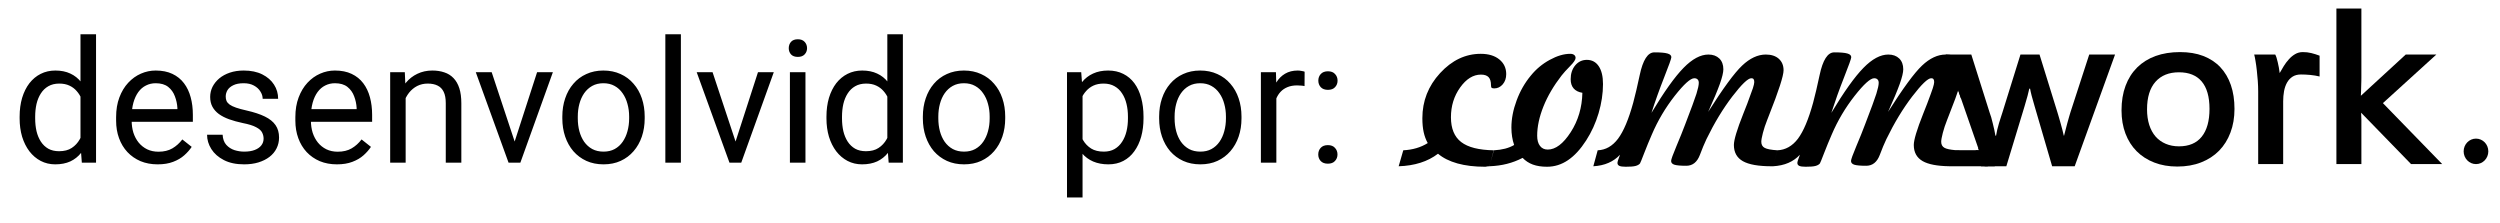 <svg xmlns="http://www.w3.org/2000/svg" width="146" height="13" viewBox="0 0 146 13" fill="none"><path d="M4.7 8.475V2H5.609V9.5H4.779L4.7 8.475ZM1.146 6.917V6.814C1.146 6.411 1.195 6.045 1.292 5.716C1.393 5.384 1.535 5.099 1.717 4.861C1.903 4.624 2.122 4.441 2.376 4.314C2.633 4.184 2.92 4.119 3.236 4.119C3.568 4.119 3.857 4.178 4.105 4.295C4.355 4.409 4.567 4.577 4.739 4.798C4.915 5.016 5.054 5.28 5.155 5.589C5.255 5.898 5.325 6.248 5.364 6.639V7.088C5.329 7.475 5.259 7.824 5.155 8.133C5.054 8.442 4.915 8.706 4.739 8.924C4.567 9.142 4.355 9.31 4.105 9.427C3.854 9.541 3.561 9.598 3.226 9.598C2.917 9.598 2.633 9.531 2.376 9.397C2.122 9.264 1.903 9.077 1.717 8.836C1.535 8.595 1.393 8.312 1.292 7.986C1.195 7.658 1.146 7.301 1.146 6.917ZM2.054 6.814V6.917C2.054 7.181 2.08 7.428 2.132 7.659C2.187 7.89 2.272 8.094 2.386 8.27C2.5 8.445 2.645 8.584 2.821 8.685C2.996 8.782 3.206 8.831 3.45 8.831C3.75 8.831 3.996 8.768 4.188 8.641C4.383 8.514 4.539 8.346 4.656 8.138C4.774 7.929 4.865 7.703 4.93 7.459V6.282C4.891 6.103 4.834 5.931 4.759 5.765C4.687 5.595 4.593 5.446 4.476 5.315C4.362 5.182 4.22 5.076 4.051 4.998C3.885 4.92 3.688 4.881 3.46 4.881C3.213 4.881 3 4.933 2.821 5.037C2.645 5.138 2.5 5.278 2.386 5.457C2.272 5.633 2.187 5.838 2.132 6.072C2.08 6.303 2.054 6.551 2.054 6.814ZM9.207 9.598C8.839 9.598 8.506 9.536 8.206 9.412C7.91 9.285 7.655 9.108 7.44 8.88C7.228 8.652 7.065 8.382 6.951 8.069C6.837 7.757 6.781 7.415 6.781 7.044V6.839C6.781 6.409 6.844 6.027 6.971 5.691C7.098 5.353 7.27 5.066 7.489 4.832C7.707 4.598 7.954 4.42 8.231 4.3C8.507 4.179 8.794 4.119 9.09 4.119C9.468 4.119 9.793 4.184 10.067 4.314C10.343 4.445 10.57 4.627 10.745 4.861C10.921 5.092 11.051 5.366 11.136 5.682C11.221 5.994 11.263 6.336 11.263 6.707V7.112H7.318V6.375H10.36V6.307C10.347 6.072 10.298 5.844 10.213 5.623C10.132 5.402 10.002 5.219 9.823 5.076C9.643 4.933 9.399 4.861 9.09 4.861C8.885 4.861 8.696 4.905 8.524 4.993C8.351 5.078 8.203 5.205 8.079 5.374C7.956 5.543 7.86 5.75 7.791 5.994C7.723 6.238 7.689 6.52 7.689 6.839V7.044C7.689 7.295 7.723 7.531 7.791 7.752C7.863 7.97 7.965 8.162 8.099 8.328C8.236 8.494 8.4 8.624 8.592 8.719C8.787 8.813 9.009 8.86 9.256 8.86C9.575 8.86 9.845 8.795 10.067 8.665C10.288 8.535 10.482 8.361 10.648 8.143L11.195 8.577C11.081 8.75 10.936 8.914 10.76 9.07C10.584 9.227 10.368 9.354 10.111 9.451C9.857 9.549 9.556 9.598 9.207 9.598ZM15.394 8.099C15.394 7.968 15.364 7.848 15.306 7.737C15.251 7.623 15.135 7.521 14.959 7.43C14.787 7.335 14.526 7.254 14.178 7.186C13.885 7.124 13.62 7.05 13.382 6.966C13.148 6.881 12.947 6.779 12.781 6.658C12.619 6.538 12.493 6.396 12.405 6.233C12.318 6.071 12.274 5.88 12.274 5.662C12.274 5.454 12.319 5.257 12.41 5.071C12.505 4.886 12.637 4.721 12.806 4.578C12.978 4.435 13.185 4.323 13.426 4.241C13.667 4.16 13.935 4.119 14.232 4.119C14.655 4.119 15.016 4.194 15.316 4.344C15.615 4.493 15.845 4.694 16.004 4.944C16.164 5.192 16.243 5.467 16.243 5.77H15.34C15.34 5.623 15.296 5.481 15.208 5.345C15.124 5.205 14.998 5.089 14.832 4.998C14.669 4.907 14.469 4.861 14.232 4.861C13.981 4.861 13.778 4.9 13.621 4.979C13.468 5.053 13.356 5.149 13.284 5.267C13.216 5.384 13.182 5.507 13.182 5.638C13.182 5.735 13.198 5.823 13.231 5.901C13.267 5.976 13.328 6.046 13.416 6.111C13.504 6.173 13.628 6.232 13.787 6.287C13.947 6.342 14.15 6.398 14.398 6.453C14.831 6.551 15.187 6.668 15.467 6.805C15.747 6.941 15.955 7.109 16.092 7.308C16.229 7.506 16.297 7.747 16.297 8.03C16.297 8.261 16.248 8.473 16.151 8.665C16.056 8.857 15.918 9.023 15.736 9.163C15.557 9.3 15.342 9.407 15.091 9.485C14.844 9.56 14.565 9.598 14.256 9.598C13.791 9.598 13.397 9.515 13.075 9.349C12.752 9.183 12.508 8.968 12.342 8.704C12.176 8.44 12.093 8.162 12.093 7.869H13.001C13.014 8.117 13.086 8.313 13.216 8.46C13.346 8.603 13.506 8.706 13.695 8.768C13.883 8.826 14.071 8.855 14.256 8.855C14.504 8.855 14.71 8.823 14.876 8.758C15.046 8.693 15.174 8.603 15.262 8.489C15.35 8.375 15.394 8.245 15.394 8.099ZM19.676 9.598C19.308 9.598 18.974 9.536 18.675 9.412C18.379 9.285 18.123 9.108 17.908 8.88C17.697 8.652 17.534 8.382 17.42 8.069C17.306 7.757 17.249 7.415 17.249 7.044V6.839C17.249 6.409 17.313 6.027 17.44 5.691C17.567 5.353 17.739 5.066 17.957 4.832C18.175 4.598 18.423 4.42 18.7 4.3C18.976 4.179 19.263 4.119 19.559 4.119C19.936 4.119 20.262 4.184 20.535 4.314C20.812 4.445 21.038 4.627 21.214 4.861C21.39 5.092 21.52 5.366 21.605 5.682C21.689 5.994 21.732 6.336 21.732 6.707V7.112H17.786V6.375H20.828V6.307C20.815 6.072 20.767 5.844 20.682 5.623C20.601 5.402 20.47 5.219 20.291 5.076C20.112 4.933 19.868 4.861 19.559 4.861C19.354 4.861 19.165 4.905 18.992 4.993C18.82 5.078 18.672 5.205 18.548 5.374C18.424 5.543 18.328 5.75 18.26 5.994C18.192 6.238 18.157 6.52 18.157 6.839V7.044C18.157 7.295 18.192 7.531 18.26 7.752C18.332 7.97 18.434 8.162 18.568 8.328C18.704 8.494 18.869 8.624 19.061 8.719C19.256 8.813 19.477 8.86 19.725 8.86C20.044 8.86 20.314 8.795 20.535 8.665C20.757 8.535 20.95 8.361 21.116 8.143L21.663 8.577C21.549 8.75 21.404 8.914 21.229 9.07C21.053 9.227 20.837 9.354 20.579 9.451C20.325 9.549 20.024 9.598 19.676 9.598ZM23.69 5.345V9.5H22.786V4.217H23.641L23.69 5.345ZM23.475 6.658L23.099 6.644C23.102 6.282 23.156 5.949 23.26 5.643C23.364 5.333 23.511 5.065 23.7 4.837C23.888 4.609 24.113 4.433 24.373 4.31C24.637 4.183 24.928 4.119 25.247 4.119C25.508 4.119 25.742 4.155 25.95 4.227C26.159 4.295 26.336 4.406 26.483 4.559C26.632 4.712 26.746 4.91 26.825 5.154C26.903 5.395 26.942 5.69 26.942 6.038V9.5H26.033V6.028C26.033 5.752 25.993 5.53 25.911 5.364C25.83 5.195 25.711 5.073 25.555 4.998C25.399 4.92 25.207 4.881 24.979 4.881C24.754 4.881 24.549 4.928 24.363 5.022C24.181 5.117 24.023 5.247 23.89 5.413C23.76 5.579 23.657 5.77 23.582 5.984C23.511 6.196 23.475 6.421 23.475 6.658ZM29.92 8.685L31.366 4.217H32.288L30.389 9.5H29.783L29.92 8.685ZM28.714 4.217L30.203 8.709L30.306 9.5H29.7L27.786 4.217H28.714ZM32.84 6.917V6.805C32.84 6.424 32.895 6.071 33.006 5.745C33.117 5.416 33.276 5.132 33.485 4.891C33.693 4.646 33.945 4.458 34.242 4.324C34.538 4.188 34.87 4.119 35.237 4.119C35.609 4.119 35.942 4.188 36.239 4.324C36.538 4.458 36.792 4.646 37 4.891C37.212 5.132 37.373 5.416 37.484 5.745C37.594 6.071 37.65 6.424 37.65 6.805V6.917C37.65 7.298 37.594 7.651 37.484 7.977C37.373 8.302 37.212 8.587 37 8.831C36.792 9.072 36.54 9.261 36.243 9.397C35.95 9.531 35.618 9.598 35.247 9.598C34.876 9.598 34.543 9.531 34.246 9.397C33.95 9.261 33.696 9.072 33.485 8.831C33.276 8.587 33.117 8.302 33.006 7.977C32.895 7.651 32.84 7.298 32.84 6.917ZM33.743 6.805V6.917C33.743 7.181 33.774 7.43 33.836 7.664C33.898 7.895 33.991 8.1 34.114 8.279C34.242 8.458 34.399 8.6 34.588 8.704C34.777 8.805 34.997 8.855 35.247 8.855C35.495 8.855 35.711 8.805 35.897 8.704C36.086 8.6 36.242 8.458 36.365 8.279C36.489 8.1 36.582 7.895 36.644 7.664C36.709 7.43 36.742 7.181 36.742 6.917V6.805C36.742 6.544 36.709 6.298 36.644 6.067C36.582 5.833 36.487 5.626 36.361 5.447C36.237 5.265 36.081 5.122 35.892 5.018C35.706 4.913 35.488 4.861 35.237 4.861C34.99 4.861 34.772 4.913 34.583 5.018C34.398 5.122 34.242 5.265 34.114 5.447C33.991 5.626 33.898 5.833 33.836 6.067C33.774 6.298 33.743 6.544 33.743 6.805ZM39.764 2V9.5H38.856V2H39.764ZM42.821 8.685L44.266 4.217H45.189L43.289 9.5H42.684L42.821 8.685ZM41.614 4.217L43.104 8.709L43.206 9.5H42.601L40.687 4.217H41.614ZM47.039 4.217V9.5H46.131V4.217H47.039ZM46.063 2.815C46.063 2.669 46.107 2.545 46.195 2.444C46.286 2.343 46.419 2.293 46.595 2.293C46.767 2.293 46.899 2.343 46.99 2.444C47.085 2.545 47.132 2.669 47.132 2.815C47.132 2.955 47.085 3.076 46.99 3.177C46.899 3.274 46.767 3.323 46.595 3.323C46.419 3.323 46.286 3.274 46.195 3.177C46.107 3.076 46.063 2.955 46.063 2.815ZM51.82 8.475V2H52.728V9.5H51.898L51.82 8.475ZM48.265 6.917V6.814C48.265 6.411 48.314 6.045 48.411 5.716C48.512 5.384 48.654 5.099 48.836 4.861C49.022 4.624 49.242 4.441 49.495 4.314C49.752 4.184 50.039 4.119 50.355 4.119C50.687 4.119 50.977 4.178 51.224 4.295C51.474 4.409 51.686 4.577 51.859 4.798C52.034 5.016 52.173 5.28 52.274 5.589C52.375 5.898 52.445 6.248 52.484 6.639V7.088C52.448 7.475 52.378 7.824 52.274 8.133C52.173 8.442 52.034 8.706 51.859 8.924C51.686 9.142 51.474 9.31 51.224 9.427C50.973 9.541 50.68 9.598 50.345 9.598C50.036 9.598 49.752 9.531 49.495 9.397C49.242 9.264 49.022 9.077 48.836 8.836C48.654 8.595 48.512 8.312 48.411 7.986C48.314 7.658 48.265 7.301 48.265 6.917ZM49.173 6.814V6.917C49.173 7.181 49.199 7.428 49.251 7.659C49.307 7.89 49.391 8.094 49.505 8.27C49.619 8.445 49.764 8.584 49.94 8.685C50.115 8.782 50.325 8.831 50.57 8.831C50.869 8.831 51.115 8.768 51.307 8.641C51.502 8.514 51.658 8.346 51.776 8.138C51.893 7.929 51.984 7.703 52.049 7.459V6.282C52.01 6.103 51.953 5.931 51.878 5.765C51.807 5.595 51.712 5.446 51.595 5.315C51.481 5.182 51.339 5.076 51.17 4.998C51.004 4.92 50.807 4.881 50.579 4.881C50.332 4.881 50.119 4.933 49.94 5.037C49.764 5.138 49.619 5.278 49.505 5.457C49.391 5.633 49.307 5.838 49.251 6.072C49.199 6.303 49.173 6.551 49.173 6.814ZM53.895 6.917V6.805C53.895 6.424 53.95 6.071 54.061 5.745C54.172 5.416 54.331 5.132 54.539 4.891C54.748 4.646 55 4.458 55.296 4.324C55.592 4.188 55.924 4.119 56.292 4.119C56.663 4.119 56.997 4.188 57.293 4.324C57.593 4.458 57.847 4.646 58.055 4.891C58.267 5.132 58.428 5.416 58.538 5.745C58.649 6.071 58.704 6.424 58.704 6.805V6.917C58.704 7.298 58.649 7.651 58.538 7.977C58.428 8.302 58.267 8.587 58.055 8.831C57.847 9.072 57.594 9.261 57.298 9.397C57.005 9.531 56.673 9.598 56.302 9.598C55.931 9.598 55.597 9.531 55.301 9.397C55.005 9.261 54.751 9.072 54.539 8.831C54.331 8.587 54.172 8.302 54.061 7.977C53.95 7.651 53.895 7.298 53.895 6.917ZM54.798 6.805V6.917C54.798 7.181 54.829 7.43 54.891 7.664C54.953 7.895 55.045 8.1 55.169 8.279C55.296 8.458 55.454 8.6 55.643 8.704C55.832 8.805 56.051 8.855 56.302 8.855C56.549 8.855 56.766 8.805 56.951 8.704C57.14 8.6 57.297 8.458 57.42 8.279C57.544 8.1 57.637 7.895 57.699 7.664C57.764 7.43 57.796 7.181 57.796 6.917V6.805C57.796 6.544 57.764 6.298 57.699 6.067C57.637 5.833 57.542 5.626 57.415 5.447C57.292 5.265 57.135 5.122 56.947 5.018C56.761 4.913 56.543 4.861 56.292 4.861C56.045 4.861 55.827 4.913 55.638 5.018C55.452 5.122 55.296 5.265 55.169 5.447C55.045 5.626 54.953 5.833 54.891 6.067C54.829 6.298 54.798 6.544 54.798 6.805ZM63.221 5.232V11.531H62.313V4.217H63.143L63.221 5.232ZM66.781 6.814V6.917C66.781 7.301 66.735 7.658 66.644 7.986C66.553 8.312 66.419 8.595 66.243 8.836C66.071 9.077 65.858 9.264 65.604 9.397C65.35 9.531 65.058 9.598 64.73 9.598C64.394 9.598 64.098 9.542 63.841 9.432C63.584 9.321 63.366 9.16 63.187 8.948C63.008 8.737 62.864 8.483 62.757 8.187C62.653 7.89 62.581 7.557 62.542 7.186V6.639C62.581 6.248 62.654 5.898 62.762 5.589C62.869 5.28 63.011 5.016 63.187 4.798C63.366 4.577 63.582 4.409 63.836 4.295C64.09 4.178 64.383 4.119 64.715 4.119C65.047 4.119 65.342 4.184 65.599 4.314C65.856 4.441 66.073 4.624 66.248 4.861C66.424 5.099 66.556 5.384 66.644 5.716C66.735 6.045 66.781 6.411 66.781 6.814ZM65.872 6.917V6.814C65.872 6.551 65.845 6.303 65.789 6.072C65.734 5.838 65.648 5.633 65.531 5.457C65.417 5.278 65.27 5.138 65.091 5.037C64.912 4.933 64.699 4.881 64.451 4.881C64.224 4.881 64.025 4.92 63.856 4.998C63.69 5.076 63.548 5.182 63.431 5.315C63.314 5.446 63.218 5.595 63.143 5.765C63.071 5.931 63.017 6.103 62.982 6.282V7.547C63.047 7.775 63.138 7.99 63.255 8.191C63.372 8.39 63.529 8.551 63.724 8.675C63.919 8.795 64.165 8.855 64.461 8.855C64.705 8.855 64.915 8.805 65.091 8.704C65.27 8.6 65.417 8.458 65.531 8.279C65.648 8.1 65.734 7.895 65.789 7.664C65.845 7.43 65.872 7.181 65.872 6.917ZM67.694 6.917V6.805C67.694 6.424 67.749 6.071 67.86 5.745C67.97 5.416 68.13 5.132 68.338 4.891C68.546 4.646 68.799 4.458 69.095 4.324C69.391 4.188 69.723 4.119 70.091 4.119C70.462 4.119 70.796 4.188 71.092 4.324C71.391 4.458 71.645 4.646 71.854 4.891C72.065 5.132 72.227 5.416 72.337 5.745C72.448 6.071 72.503 6.424 72.503 6.805V6.917C72.503 7.298 72.448 7.651 72.337 7.977C72.227 8.302 72.065 8.587 71.854 8.831C71.645 9.072 71.393 9.261 71.097 9.397C70.804 9.531 70.472 9.598 70.101 9.598C69.73 9.598 69.396 9.531 69.1 9.397C68.804 9.261 68.55 9.072 68.338 8.831C68.13 8.587 67.97 8.302 67.86 7.977C67.749 7.651 67.694 7.298 67.694 6.917ZM68.597 6.805V6.917C68.597 7.181 68.628 7.43 68.69 7.664C68.751 7.895 68.844 8.1 68.968 8.279C69.095 8.458 69.253 8.6 69.442 8.704C69.63 8.805 69.85 8.855 70.101 8.855C70.348 8.855 70.565 8.805 70.75 8.704C70.939 8.6 71.095 8.458 71.219 8.279C71.343 8.1 71.436 7.895 71.497 7.664C71.562 7.43 71.595 7.181 71.595 6.917V6.805C71.595 6.544 71.562 6.298 71.497 6.067C71.436 5.833 71.341 5.626 71.214 5.447C71.09 5.265 70.934 5.122 70.745 5.018C70.56 4.913 70.342 4.861 70.091 4.861C69.844 4.861 69.626 4.913 69.437 5.018C69.251 5.122 69.095 5.265 68.968 5.447C68.844 5.626 68.751 5.833 68.69 6.067C68.628 6.298 68.597 6.544 68.597 6.805ZM74.539 5.047V9.5H73.636V4.217H74.515L74.539 5.047ZM76.19 4.188L76.185 5.027C76.11 5.011 76.038 5.001 75.97 4.998C75.905 4.992 75.83 4.988 75.745 4.988C75.537 4.988 75.353 5.021 75.194 5.086C75.034 5.151 74.899 5.242 74.788 5.359C74.678 5.477 74.59 5.617 74.525 5.779C74.463 5.939 74.422 6.115 74.403 6.307L74.149 6.453C74.149 6.134 74.18 5.835 74.242 5.555C74.307 5.275 74.406 5.027 74.539 4.812C74.673 4.594 74.842 4.425 75.047 4.305C75.255 4.181 75.503 4.119 75.789 4.119C75.854 4.119 75.929 4.127 76.014 4.144C76.099 4.157 76.157 4.171 76.19 4.188ZM76.986 9.021C76.986 8.868 77.033 8.74 77.127 8.636C77.225 8.528 77.365 8.475 77.547 8.475C77.729 8.475 77.868 8.528 77.962 8.636C78.06 8.74 78.109 8.868 78.109 9.021C78.109 9.171 78.06 9.298 77.962 9.402C77.868 9.507 77.729 9.559 77.547 9.559C77.365 9.559 77.225 9.507 77.127 9.402C77.033 9.298 76.986 9.171 76.986 9.021ZM76.99 4.71C76.99 4.557 77.038 4.428 77.132 4.324C77.23 4.217 77.37 4.163 77.552 4.163C77.734 4.163 77.873 4.217 77.967 4.324C78.065 4.428 78.114 4.557 78.114 4.71C78.114 4.86 78.065 4.987 77.967 5.091C77.873 5.195 77.734 5.247 77.552 5.247C77.37 5.247 77.23 5.195 77.132 5.091C77.038 4.987 76.99 4.86 76.99 4.71Z" fill="black"></path><g clip-path="url(#clip0_34_235)"><path fill-rule="evenodd" clip-rule="evenodd" d="M142.624 9.582H140.806L137.89 6.583C137.89 6.628 137.892 6.695 137.897 6.78C137.903 6.868 137.905 6.939 137.905 6.995V9.582H136.446V-0.5H137.905V4.541C137.905 4.579 137.905 4.637 137.903 4.719C137.9 4.804 137.897 4.895 137.895 4.993C137.892 5.092 137.89 5.195 137.887 5.302C137.884 5.408 137.879 5.504 137.874 5.594L140.495 3.185H142.283L139.162 6.022L142.624 9.582H142.624Z" fill="black"></path><path fill-rule="evenodd" clip-rule="evenodd" d="M134.488 3.042C134.659 3.042 134.824 3.06 134.982 3.1C135.143 3.14 135.303 3.19 135.464 3.252V4.467C135.293 4.424 135.109 4.395 134.918 4.376C134.726 4.358 134.545 4.35 134.374 4.35C134.183 4.35 134.02 4.392 133.885 4.477C133.751 4.565 133.645 4.677 133.565 4.82C133.484 4.964 133.425 5.129 133.389 5.32C133.355 5.509 133.337 5.708 133.337 5.915V9.582H131.878V5.336C131.878 5.145 131.87 4.94 131.855 4.727C131.839 4.515 131.821 4.31 131.798 4.113C131.777 3.913 131.751 3.735 131.723 3.571C131.697 3.408 131.671 3.278 131.645 3.185H132.874C132.9 3.233 132.926 3.294 132.952 3.376C132.975 3.456 133.001 3.544 133.021 3.64C133.045 3.735 133.065 3.839 133.086 3.948C133.107 4.057 133.122 4.163 133.133 4.267C133.208 4.137 133.288 4.001 133.373 3.858C133.461 3.717 133.559 3.584 133.671 3.462C133.779 3.34 133.904 3.238 134.036 3.161C134.17 3.082 134.32 3.042 134.488 3.042L134.488 3.042Z" fill="black"></path><path fill-rule="evenodd" clip-rule="evenodd" d="M130.494 6.36C130.494 6.865 130.417 7.325 130.259 7.74C130.104 8.155 129.881 8.508 129.594 8.803C129.304 9.096 128.955 9.324 128.543 9.484C128.132 9.646 127.669 9.726 127.154 9.726C126.66 9.726 126.21 9.649 125.809 9.492C125.408 9.338 125.066 9.117 124.784 8.835C124.5 8.551 124.282 8.208 124.127 7.801C123.974 7.397 123.897 6.945 123.897 6.445C123.897 5.911 123.974 5.435 124.132 5.012C124.287 4.592 124.515 4.235 124.81 3.94C125.105 3.648 125.465 3.424 125.886 3.27C126.305 3.119 126.782 3.042 127.312 3.042C127.824 3.042 128.274 3.116 128.668 3.267C129.063 3.419 129.395 3.637 129.664 3.921C129.935 4.209 130.14 4.554 130.282 4.966C130.424 5.376 130.494 5.841 130.494 6.36L130.494 6.36ZM129.035 6.357C129.035 5.65 128.882 5.118 128.58 4.759C128.277 4.4 127.834 4.222 127.252 4.222C126.665 4.222 126.21 4.406 125.881 4.775C125.553 5.145 125.387 5.682 125.387 6.387C125.387 6.724 125.431 7.028 125.516 7.296C125.602 7.562 125.726 7.788 125.886 7.974C126.049 8.158 126.246 8.299 126.476 8.397C126.706 8.495 126.965 8.546 127.252 8.546C127.834 8.546 128.277 8.36 128.579 7.985C128.882 7.61 129.035 7.067 129.035 6.358L129.035 6.357Z" fill="black"></path><path fill-rule="evenodd" clip-rule="evenodd" d="M123.519 3.185L121.162 9.71H119.845L118.821 6.201C118.754 5.971 118.693 5.767 118.648 5.589C118.602 5.41 118.573 5.273 118.557 5.179H118.51C118.49 5.273 118.459 5.408 118.412 5.586C118.366 5.762 118.305 5.972 118.231 6.216L117.17 9.71H115.897L113.631 3.185H115.124L116.192 6.568C116.223 6.645 116.254 6.74 116.288 6.855C116.319 6.969 116.35 7.089 116.381 7.214C116.412 7.339 116.44 7.464 116.469 7.588C116.497 7.713 116.518 7.825 116.533 7.923H116.57C116.585 7.82 116.608 7.703 116.639 7.575C116.668 7.45 116.704 7.323 116.74 7.198C116.779 7.073 116.815 6.956 116.852 6.844C116.885 6.732 116.916 6.639 116.942 6.567L117.995 3.185H119.108L120.156 6.567C120.179 6.645 120.21 6.74 120.241 6.854C120.275 6.969 120.308 7.088 120.344 7.213C120.381 7.338 120.414 7.463 120.445 7.588C120.479 7.713 120.505 7.825 120.526 7.923H120.541C120.567 7.825 120.595 7.711 120.629 7.583C120.66 7.455 120.694 7.33 120.728 7.203C120.758 7.075 120.795 6.955 120.829 6.844C120.865 6.732 120.893 6.639 120.911 6.567L122.011 3.185H123.519L123.519 3.185Z" fill="black"></path><path fill-rule="evenodd" clip-rule="evenodd" d="M81.682 9.71L81.951 8.777C82.222 8.763 82.475 8.723 82.712 8.653C82.947 8.585 83.171 8.486 83.38 8.356C83.273 8.163 83.194 7.952 83.143 7.719C83.091 7.486 83.066 7.215 83.066 6.902C83.066 5.899 83.41 5.021 84.101 4.27C84.792 3.52 85.583 3.143 86.475 3.143C86.928 3.143 87.291 3.251 87.56 3.47C87.829 3.689 87.963 3.974 87.963 4.329C87.963 4.567 87.895 4.767 87.76 4.925C87.624 5.082 87.46 5.162 87.268 5.162C87.197 5.162 87.147 5.153 87.118 5.132C87.088 5.111 87.074 5.059 87.074 4.976C87.074 4.764 87.028 4.609 86.935 4.508C86.841 4.407 86.691 4.357 86.486 4.357C86.037 4.357 85.631 4.607 85.273 5.108C84.915 5.609 84.735 6.188 84.735 6.848C84.735 7.504 84.933 7.987 85.332 8.295C85.731 8.603 86.365 8.763 87.234 8.777L86.981 9.71C86.91 9.71 86.835 9.719 86.753 9.738C86.737 9.738 86.725 9.738 86.721 9.738C86.114 9.738 85.581 9.674 85.115 9.545C84.653 9.415 84.274 9.227 83.98 8.977C83.677 9.208 83.335 9.385 82.952 9.505C82.569 9.627 82.147 9.695 81.682 9.71V9.71ZM92.411 5.419C92.188 5.384 92.017 5.297 91.901 5.165C91.785 5.031 91.727 4.852 91.727 4.626C91.727 4.301 91.816 4.03 91.994 3.816C92.174 3.602 92.4 3.496 92.671 3.496C92.97 3.496 93.202 3.621 93.367 3.868C93.533 4.117 93.615 4.463 93.615 4.91C93.615 5.466 93.528 6.033 93.358 6.61C93.186 7.186 92.945 7.716 92.632 8.201C92.302 8.714 91.948 9.1 91.57 9.354C91.192 9.611 90.783 9.738 90.346 9.738C90.029 9.738 89.755 9.696 89.52 9.611C89.285 9.524 89.087 9.394 88.921 9.22C88.629 9.371 88.323 9.489 88.008 9.568C87.696 9.648 87.352 9.696 86.978 9.71L87.245 8.777C87.489 8.763 87.708 8.731 87.901 8.681C88.095 8.629 88.271 8.559 88.426 8.467C88.373 8.314 88.332 8.156 88.307 7.987C88.28 7.819 88.266 7.641 88.266 7.452C88.266 6.942 88.367 6.414 88.57 5.869C88.772 5.32 89.05 4.835 89.401 4.414C89.709 4.035 90.076 3.729 90.505 3.496C90.934 3.261 91.331 3.143 91.702 3.143C91.8 3.143 91.875 3.164 91.932 3.209C91.987 3.251 92.014 3.31 92.014 3.385C92.014 3.487 91.907 3.647 91.691 3.863C91.474 4.082 91.31 4.266 91.194 4.414C90.736 5.005 90.382 5.607 90.138 6.215C89.894 6.824 89.771 7.396 89.771 7.928C89.771 8.182 89.826 8.38 89.935 8.521C90.044 8.665 90.195 8.735 90.387 8.735C90.845 8.735 91.292 8.396 91.73 7.719C92.167 7.041 92.393 6.273 92.411 5.419H92.411ZM93.05 9.71L93.305 8.777C93.772 8.759 94.167 8.533 94.493 8.102C94.817 7.669 95.113 6.968 95.38 5.998C95.498 5.555 95.626 5.019 95.758 4.39C95.945 3.503 96.23 3.058 96.613 3.058C96.973 3.058 97.229 3.079 97.379 3.124C97.532 3.166 97.607 3.239 97.607 3.341C97.607 3.418 97.466 3.814 97.185 4.524C96.905 5.235 96.659 5.923 96.445 6.591C97.183 5.36 97.808 4.485 98.319 3.964C98.827 3.444 99.313 3.185 99.771 3.185C100.038 3.185 100.25 3.263 100.409 3.416C100.566 3.571 100.644 3.781 100.644 4.047C100.644 4.23 100.576 4.515 100.439 4.901C100.3 5.287 100.074 5.833 99.757 6.534C100.626 5.162 101.287 4.258 101.741 3.83C102.195 3.4 102.657 3.185 103.125 3.185C103.444 3.185 103.697 3.268 103.882 3.432C104.066 3.599 104.16 3.821 104.16 4.103C104.16 4.428 103.877 5.306 103.309 6.737L103.202 7.012C103.099 7.269 103.017 7.518 102.954 7.761C102.892 8.001 102.86 8.175 102.86 8.281C102.86 8.446 102.926 8.565 103.058 8.636C103.188 8.707 103.437 8.754 103.797 8.777L103.544 9.71H103.462C102.694 9.71 102.133 9.611 101.784 9.413C101.435 9.215 101.259 8.9 101.259 8.467C101.259 8.173 101.439 7.57 101.802 6.659C101.905 6.398 101.984 6.196 102.041 6.052C102.205 5.617 102.315 5.315 102.37 5.148C102.422 4.983 102.449 4.866 102.449 4.797C102.449 4.715 102.436 4.656 102.408 4.621C102.383 4.585 102.338 4.569 102.276 4.569C102.08 4.569 101.711 4.925 101.166 5.635C100.623 6.346 100.119 7.177 99.656 8.128C99.531 8.391 99.406 8.695 99.276 9.041C99.116 9.467 98.852 9.681 98.48 9.681C98.147 9.681 97.914 9.66 97.787 9.62C97.657 9.578 97.593 9.505 97.593 9.399C97.593 9.316 97.696 9.029 97.903 8.537C98.11 8.043 98.281 7.622 98.414 7.266C98.76 6.365 98.981 5.769 99.073 5.475C99.164 5.183 99.209 4.972 99.209 4.837C99.209 4.75 99.186 4.684 99.139 4.637C99.093 4.593 99.029 4.569 98.947 4.569C98.726 4.569 98.343 4.913 97.802 5.6C97.262 6.29 96.818 7.038 96.471 7.848C96.318 8.196 96.17 8.561 96.022 8.94C95.876 9.321 95.794 9.521 95.776 9.545C95.719 9.613 95.63 9.662 95.511 9.693C95.395 9.724 95.203 9.738 94.941 9.738C94.768 9.738 94.645 9.721 94.57 9.686C94.496 9.651 94.46 9.594 94.46 9.516C94.46 9.453 94.501 9.319 94.581 9.116C94.595 9.083 94.602 9.058 94.606 9.039C94.417 9.243 94.191 9.401 93.936 9.512C93.678 9.625 93.382 9.691 93.049 9.71L93.05 9.71ZM103.544 9.71L103.798 8.777C104.265 8.759 104.673 8.533 104.999 8.102C105.323 7.669 105.619 6.968 105.886 5.998C106.004 5.555 106.132 5.019 106.264 4.39C106.451 3.503 106.736 3.058 107.119 3.058C107.48 3.058 107.735 3.079 107.885 3.124C108.038 3.166 108.113 3.239 108.113 3.341C108.113 3.418 107.972 3.814 107.691 4.524C107.411 5.235 107.165 5.923 106.95 6.591C107.689 5.36 108.314 4.485 108.825 3.964C109.333 3.444 109.819 3.185 110.277 3.185C110.544 3.185 110.756 3.263 110.915 3.416C111.072 3.571 111.15 3.781 111.15 4.047C111.15 4.23 111.082 4.515 110.945 4.901C110.806 5.287 110.58 5.833 110.263 6.534C111.132 5.162 111.793 4.258 112.247 3.83C112.701 3.4 113.163 3.185 113.631 3.185C113.95 3.185 114.203 3.268 114.388 3.432C114.572 3.599 114.666 3.821 114.666 4.103C114.666 4.428 114.383 5.306 113.815 6.737L113.708 7.012C113.606 7.269 113.523 7.518 113.46 7.761C113.398 8.001 113.366 8.175 113.366 8.281C113.366 8.446 113.432 8.565 113.564 8.636C113.68 8.699 113.891 8.743 114.19 8.769C114.212 8.771 114.968 8.773 115.578 8.774C115.983 8.775 116.323 8.776 116.338 8.777L116.085 9.71H116.003C115.996 9.71 115.957 9.71 115.893 9.71C115.453 9.709 113.859 9.709 113.816 9.708C113.125 9.696 112.615 9.597 112.29 9.413C111.941 9.215 111.765 8.9 111.765 8.467C111.765 8.173 111.946 7.57 112.308 6.659C112.411 6.398 112.49 6.196 112.547 6.052C112.712 5.617 112.821 5.315 112.876 5.148C112.928 4.983 112.956 4.866 112.956 4.797C112.956 4.715 112.942 4.656 112.914 4.621C112.889 4.585 112.844 4.569 112.782 4.569C112.586 4.569 112.217 4.925 111.672 5.635C111.129 6.346 110.625 7.177 110.163 8.128C110.037 8.391 109.912 8.695 109.782 9.041C109.622 9.467 109.358 9.681 108.986 9.681C108.653 9.681 108.421 9.66 108.293 9.62C108.163 9.578 108.099 9.505 108.099 9.399C108.099 9.316 108.202 9.029 108.409 8.537C108.617 8.043 108.788 7.622 108.92 7.266C109.266 6.365 109.488 5.769 109.579 5.475C109.67 5.183 109.716 4.972 109.716 4.837C109.716 4.75 109.693 4.684 109.645 4.637C109.599 4.593 109.535 4.569 109.453 4.569C109.232 4.569 108.849 4.913 108.309 5.6C107.768 6.29 107.324 7.038 106.977 7.848C106.824 8.196 106.676 8.561 106.528 8.94C106.382 9.321 106.3 9.521 106.282 9.545C106.225 9.613 106.136 9.662 106.017 9.693C105.901 9.724 105.71 9.738 105.447 9.738C105.274 9.738 105.151 9.721 105.076 9.686C105.003 9.651 104.966 9.594 104.966 9.516C104.966 9.453 105.007 9.319 105.087 9.116C105.101 9.083 105.108 9.058 105.112 9.039C104.923 9.243 104.697 9.401 104.442 9.512C104.184 9.625 103.877 9.691 103.544 9.71L103.544 9.71Z" fill="black"></path><path fill-rule="evenodd" clip-rule="evenodd" d="M115.529 8.649L115.897 9.71H116.494L116.478 8.636L115.529 8.649Z" fill="black"></path><path fill-rule="evenodd" clip-rule="evenodd" d="M114.666 4.072L114.533 5.782L114.36 5.285L114.666 4.072Z" fill="black"></path><path d="M115.575 8.774H115.375L115.693 9.709H115.893L115.575 8.774Z" fill="black"></path><path d="M144.598 9.583C144.996 9.583 145.318 9.25 145.318 8.839C145.318 8.428 144.996 8.095 144.598 8.095C144.2 8.095 143.877 8.428 143.877 8.839C143.877 9.25 144.2 9.583 144.598 9.583Z" fill="black"></path></g><defs><clipPath id="clip0_34_235"><rect width="63.636" height="10" fill="white" transform="translate(81.682 0.5)"></rect></clipPath></defs></svg>